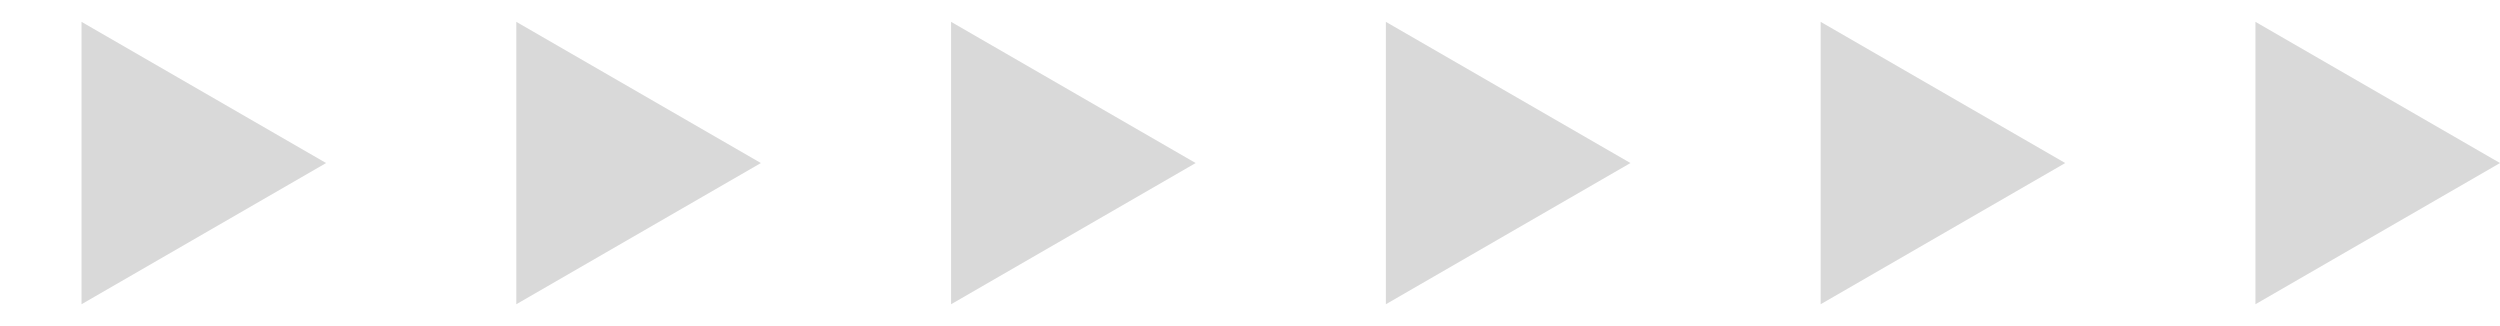 <svg xmlns="http://www.w3.org/2000/svg" width="184" height="24" viewBox="0 0 184 24" fill="none"><path d="M24 12L6 22.392L6 1.608L24 12Z" fill="#D9D9D9"></path><path d="M56 12L38 22.392L38 1.608L56 12Z" fill="#D9D9D9"></path><path d="M88 12L70 22.392L70 1.608L88 12Z" fill="#D9D9D9"></path><path d="M120 12L102 22.392L102 1.608L120 12Z" fill="#D9D9D9"></path><path d="M152 12L134 22.392L134 1.608L152 12Z" fill="#D9D9D9"></path><path d="M184 12L166 22.392L166 1.608L184 12Z" fill="#D9D9D9"></path></svg>